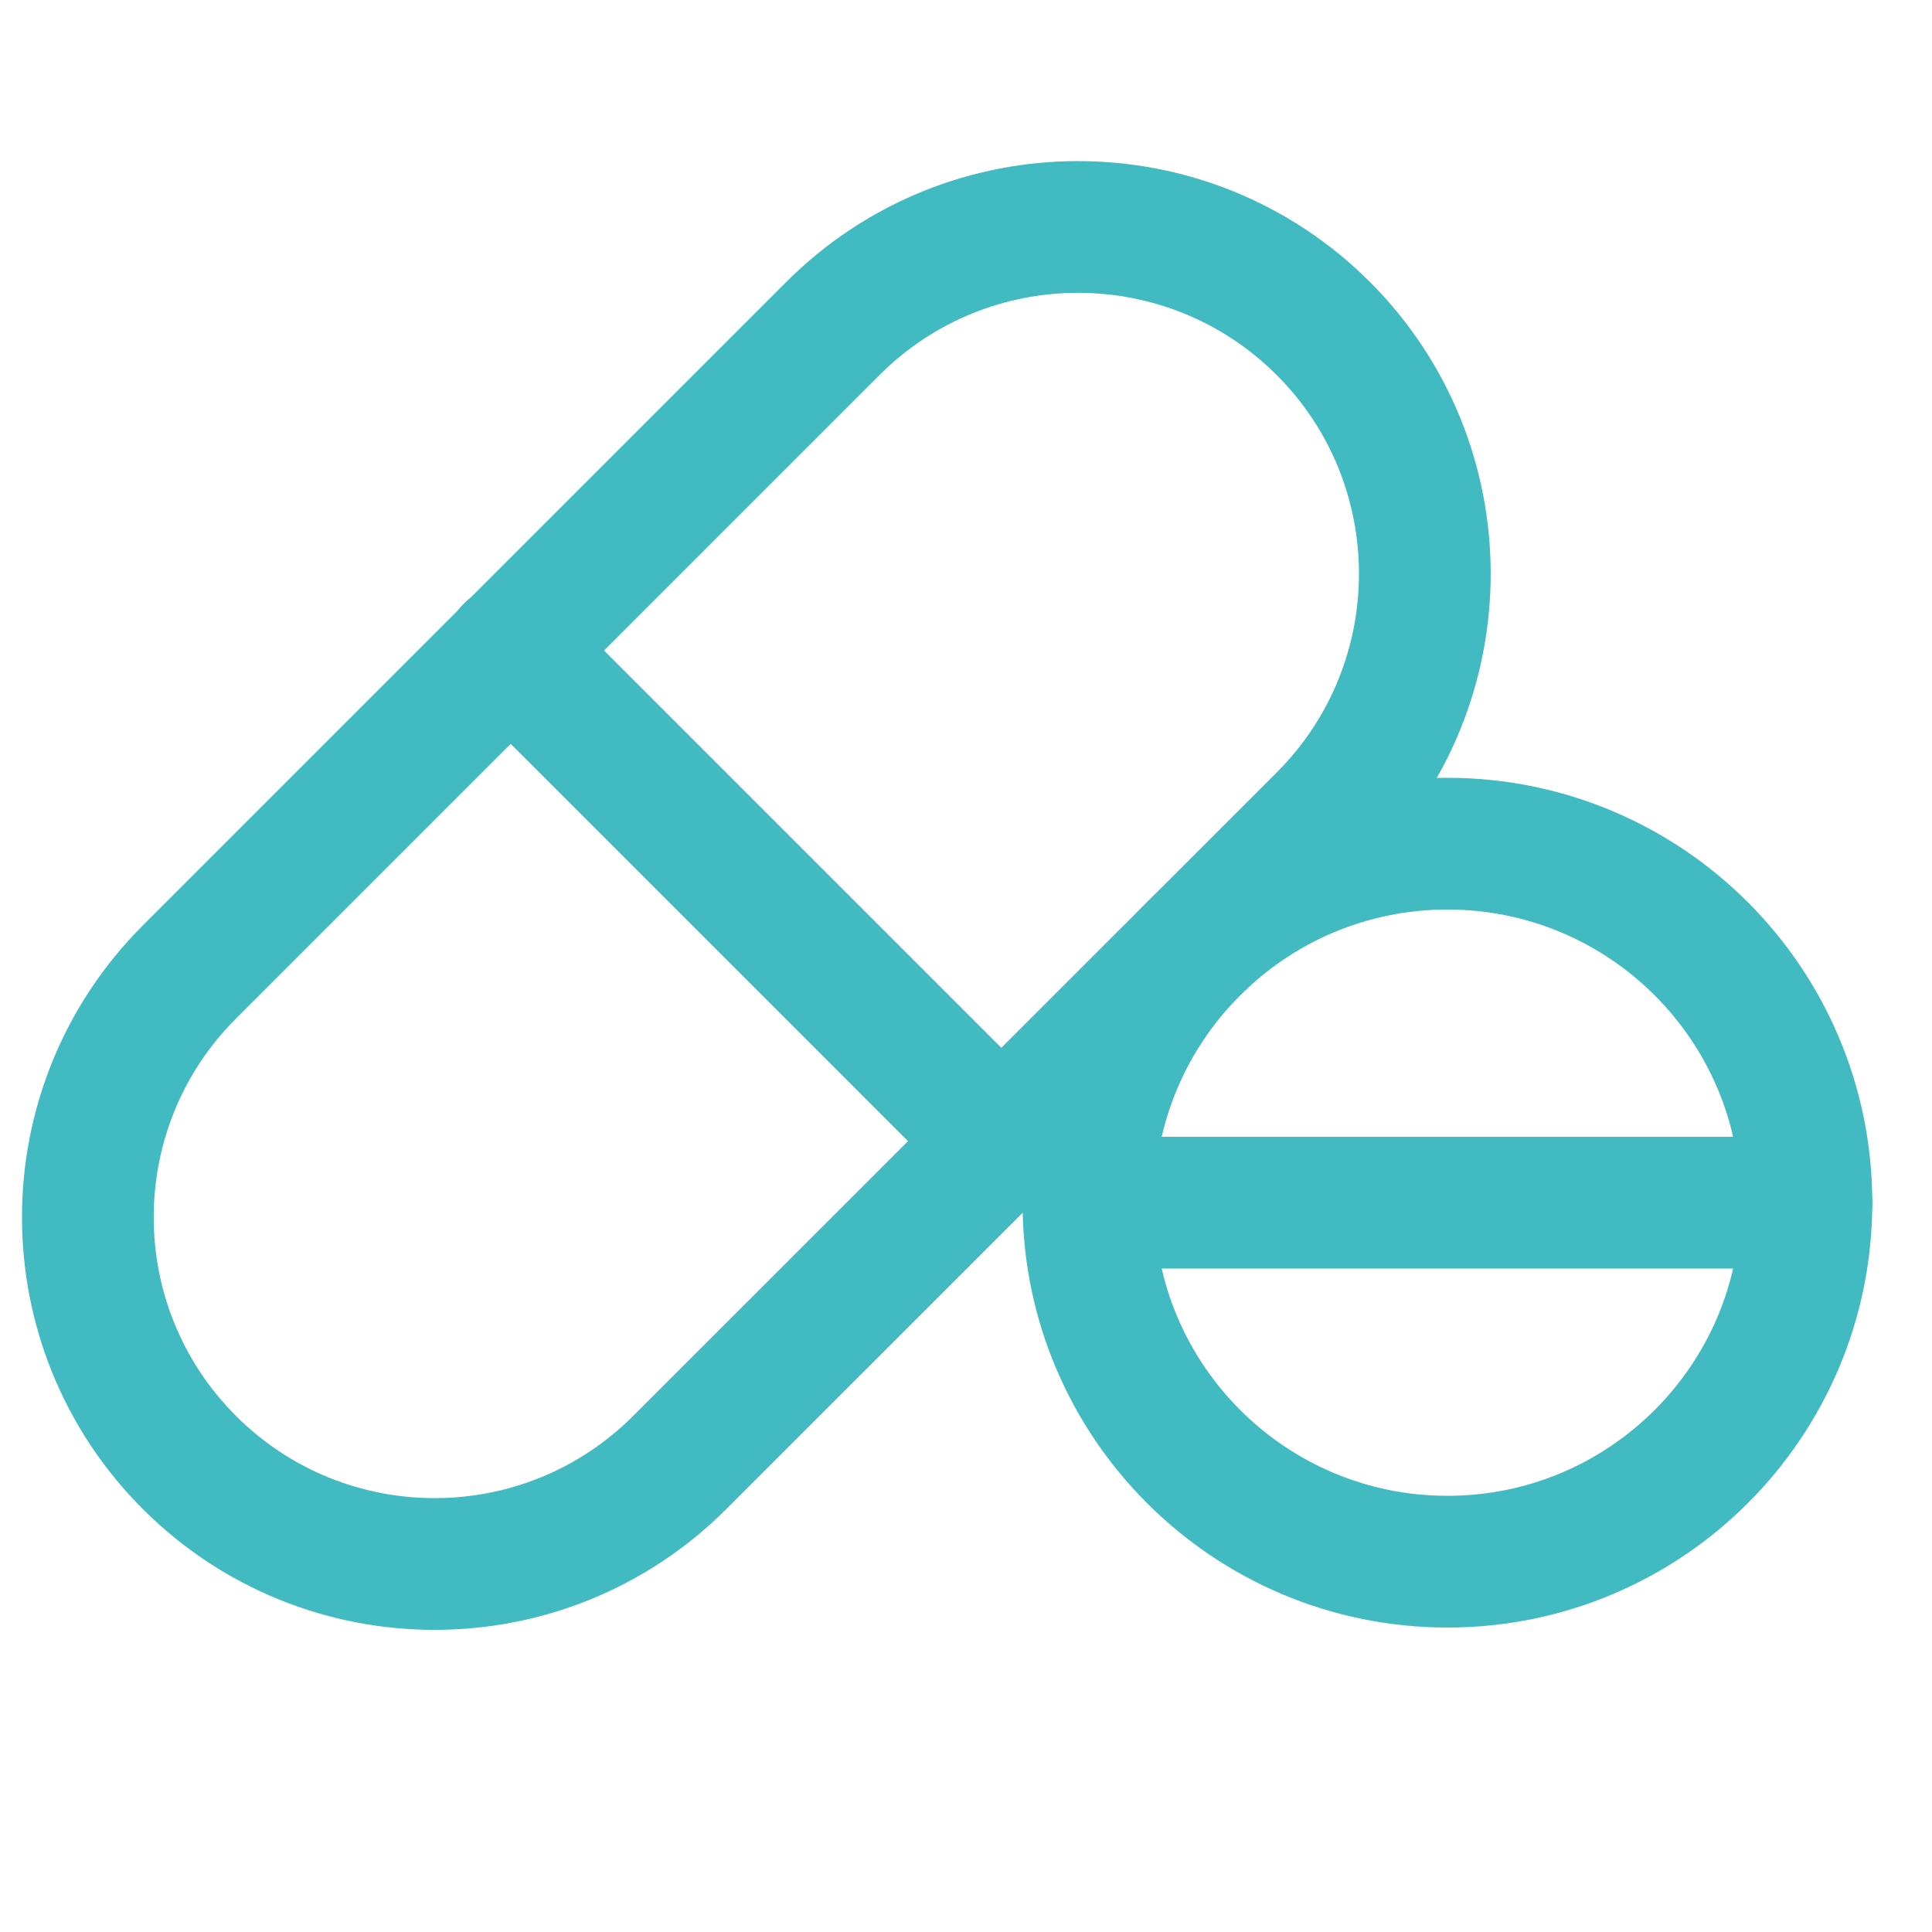 <svg width="22" height="22" viewBox="0 0 22 22" fill="none" xmlns="http://www.w3.org/2000/svg">
<path d="M2.156 16.653C0.615 15.111 0.615 12.611 2.156 11.069L9.484 3.741C11.026 2.199 13.526 2.199 15.069 3.741C16.61 5.283 16.61 7.783 15.069 9.326L7.741 16.653C6.199 18.195 3.699 18.195 2.156 16.653Z" stroke="#42BAC1" stroke-width="1.5" stroke-linecap="round" stroke-linejoin="round"/>
<path d="M5.813 7.405L11.401 12.993" stroke="#42BAC1" stroke-width="1.5" stroke-linecap="round" stroke-linejoin="round"/>
<path d="M5.813 7.405L11.401 12.993" stroke="#42BAC1" stroke-width="1.5" stroke-linecap="round" stroke-linejoin="round"/>
<path d="M20.57 13.695C20.57 11.437 18.74 9.607 16.482 9.607C14.224 9.607 12.394 11.437 12.394 13.695C12.394 15.953 14.224 17.783 16.482 17.783C18.74 17.783 20.57 15.953 20.57 13.695Z" stroke="#42BAC1" stroke-width="1.5" stroke-linecap="round" stroke-linejoin="round"/>
<path d="M12.393 13.695H20.57" stroke="#42BAC1" stroke-width="1.5" stroke-linecap="round" stroke-linejoin="round"/>
</svg>
